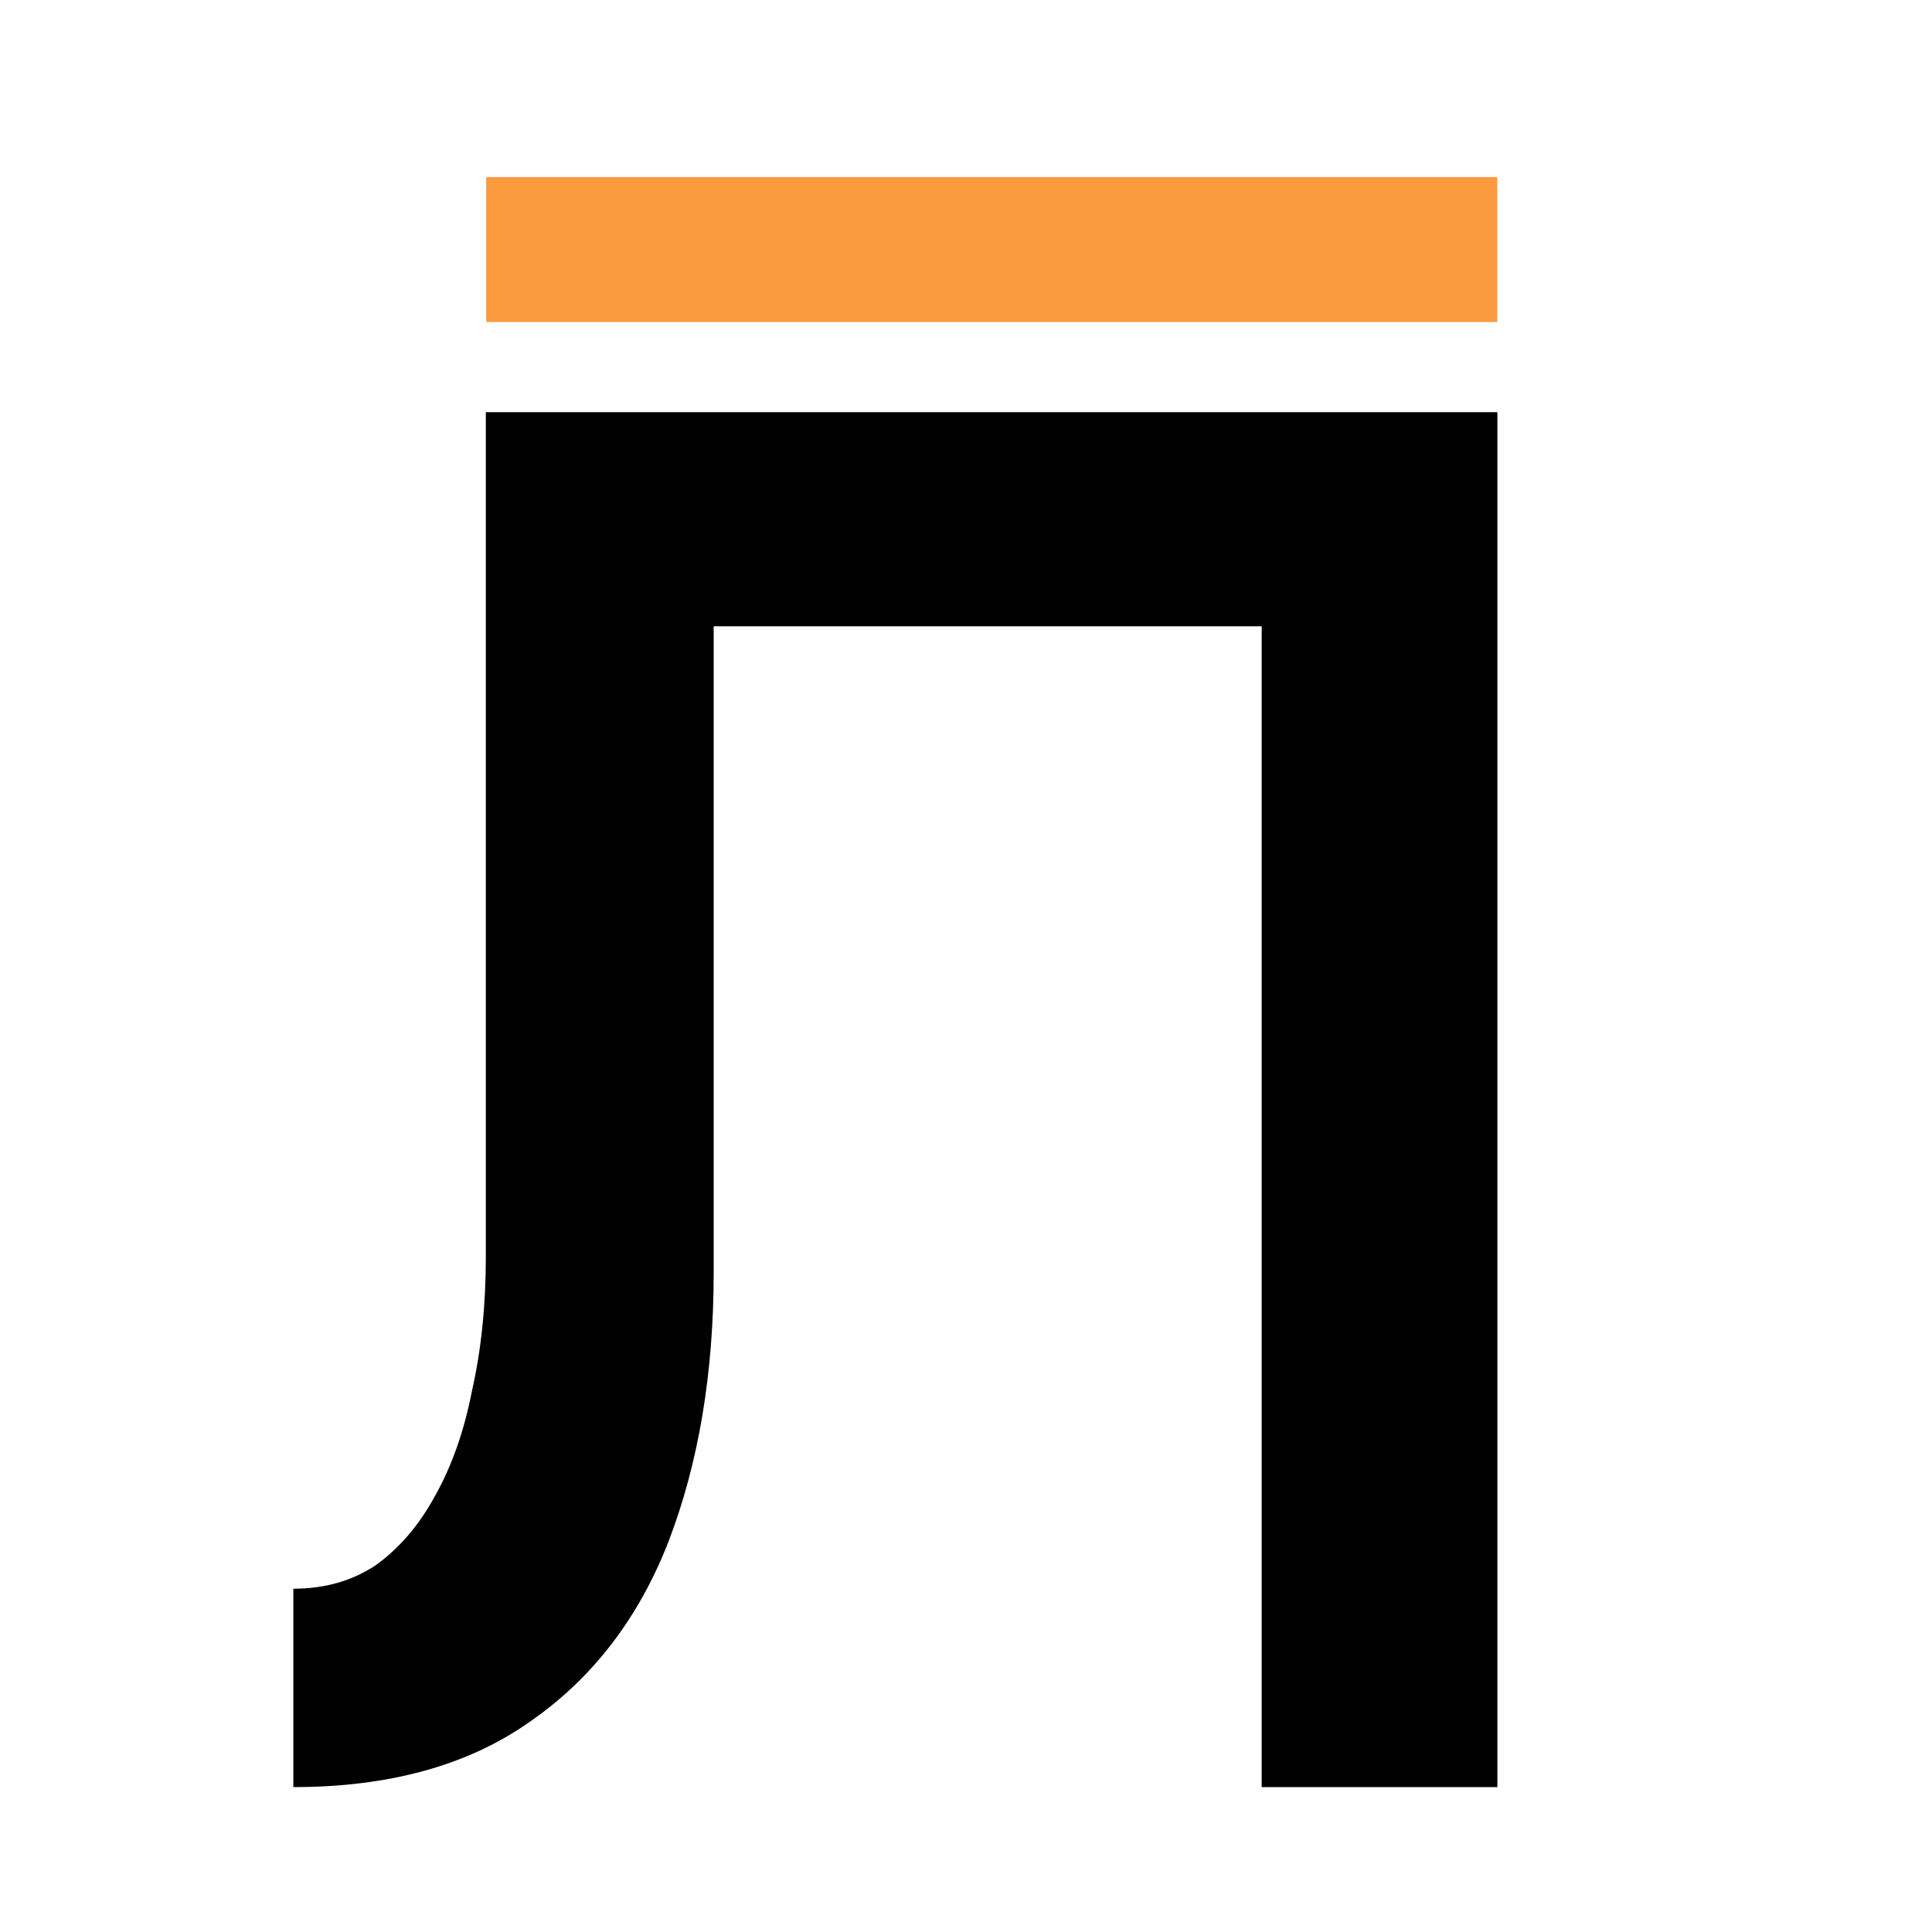 <?xml version="1.0" encoding="UTF-8"?> <svg xmlns="http://www.w3.org/2000/svg" width="120" height="120" viewBox="0 0 120 120" fill="none"> <g filter="url(#filter0_d_1387_395)"> <path d="M93.006 21.6V107H78.366V34.898H44.328V75.036C44.328 81.299 43.393 86.87 41.522 91.75C39.651 96.549 36.764 100.29 32.86 102.974C29.037 105.658 24.157 107 18.22 107V94.678C20.172 94.678 21.88 94.19 23.344 93.214C24.808 92.157 26.028 90.733 27.004 88.944C28.061 87.073 28.834 84.877 29.322 82.356C29.891 79.835 30.176 77.069 30.176 74.06V21.6H93.006Z" fill="black"></path> </g> <line x1="30.2" y1="15.5" x2="93" y2="15.5" stroke="#FC9A40" stroke-width="9"></line> <defs> <filter id="filter0_d_1387_395" x="14.22" y="21.6" width="82.786" height="93.4" filterUnits="userSpaceOnUse" color-interpolation-filters="sRGB"> <feFlood flood-opacity="0" result="BackgroundImageFix"></feFlood> <feColorMatrix in="SourceAlpha" type="matrix" values="0 0 0 0 0 0 0 0 0 0 0 0 0 0 0 0 0 0 127 0" result="hardAlpha"></feColorMatrix> <feOffset dy="4"></feOffset> <feGaussianBlur stdDeviation="2"></feGaussianBlur> <feComposite in2="hardAlpha" operator="out"></feComposite> <feColorMatrix type="matrix" values="0 0 0 0 0 0 0 0 0 0 0 0 0 0 0 0 0 0 0.25 0"></feColorMatrix> <feBlend mode="normal" in2="BackgroundImageFix" result="effect1_dropShadow_1387_395"></feBlend> <feBlend mode="normal" in="SourceGraphic" in2="effect1_dropShadow_1387_395" result="shape"></feBlend> </filter> </defs> </svg> 